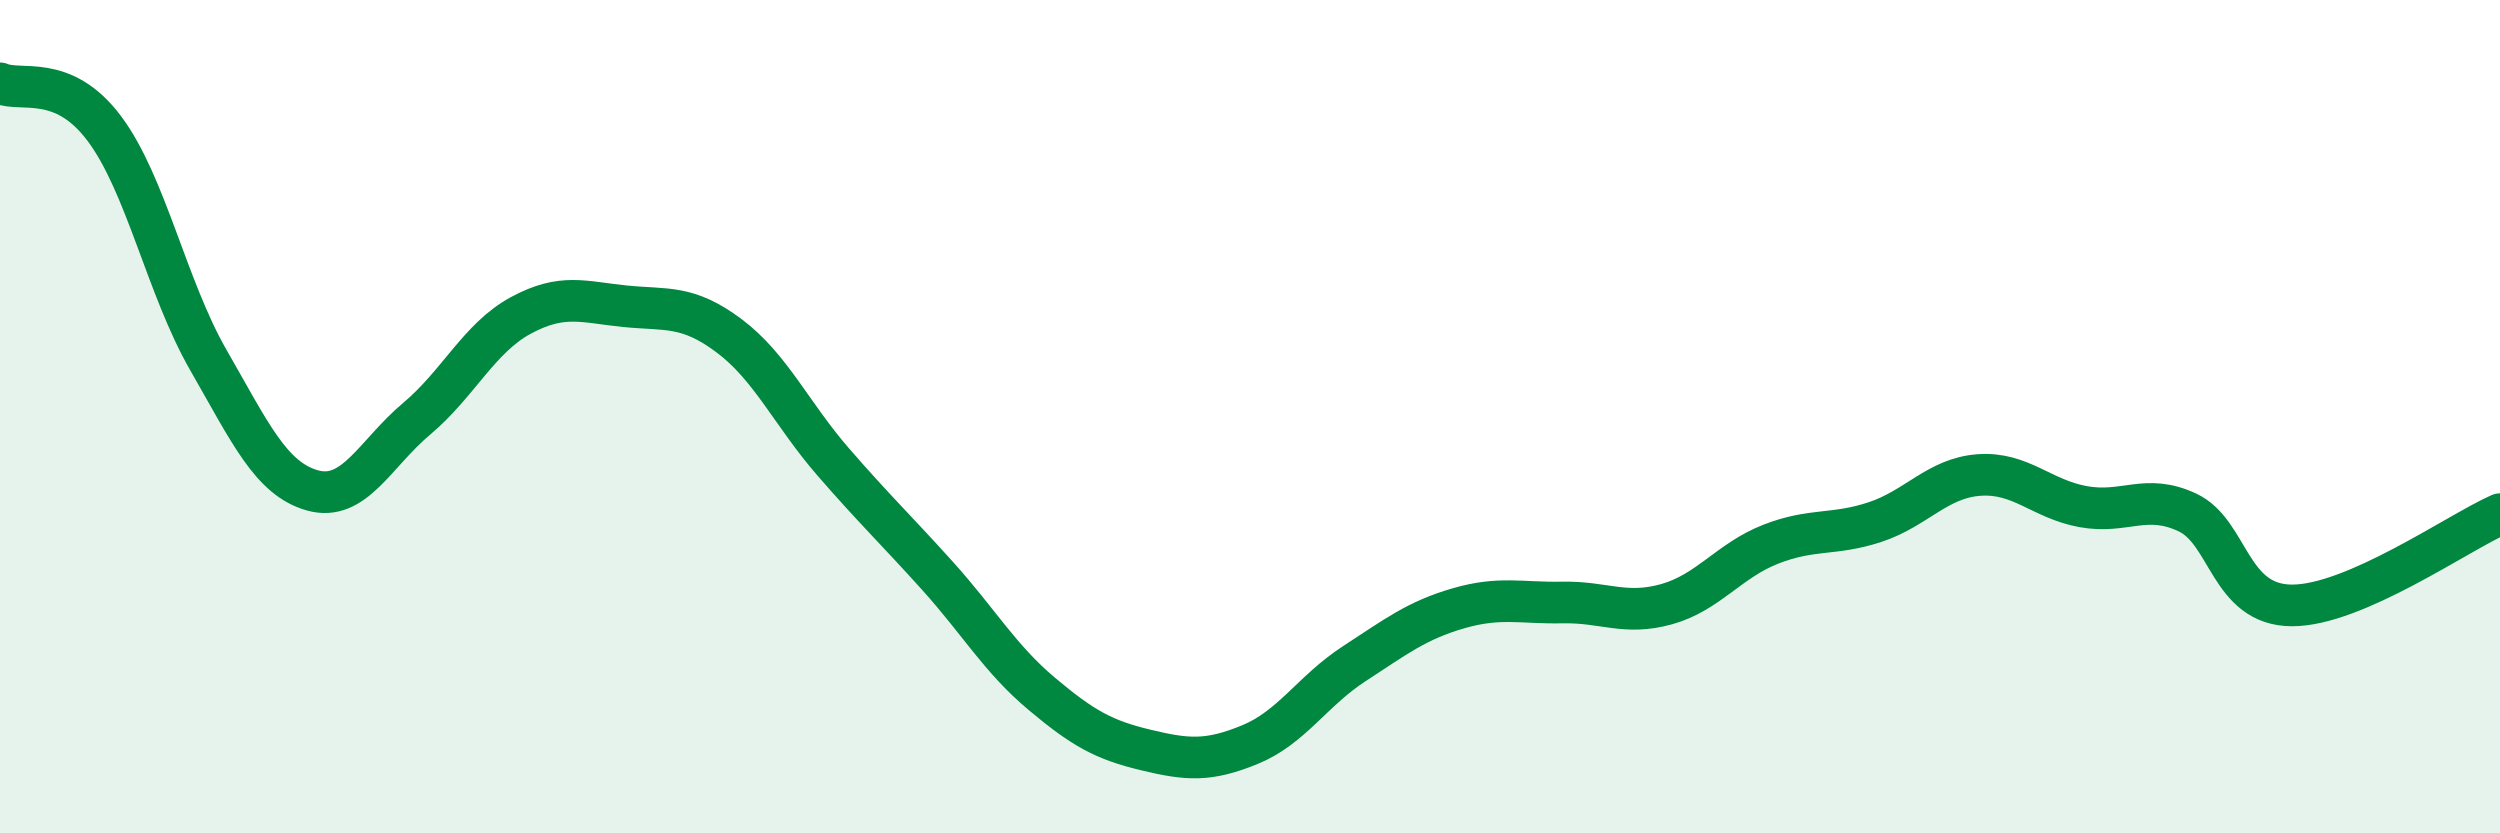 
    <svg width="60" height="20" viewBox="0 0 60 20" xmlns="http://www.w3.org/2000/svg">
      <path
        d="M 0,2 C 0.5,2.22 1.5,1.75 2.5,3.08 C 3.5,4.41 4,6.9 5,8.64 C 6,10.38 6.5,11.49 7.5,11.77 C 8.5,12.05 9,10.89 10,10.05 C 11,9.21 11.5,8.11 12.5,7.57 C 13.5,7.03 14,7.25 15,7.35 C 16,7.45 16.5,7.31 17.5,8.06 C 18.5,8.81 19,9.94 20,11.09 C 21,12.24 21.5,12.71 22.5,13.82 C 23.5,14.93 24,15.81 25,16.65 C 26,17.49 26.5,17.76 27.5,18 C 28.5,18.24 29,18.28 30,17.87 C 31,17.46 31.5,16.58 32.5,15.93 C 33.5,15.28 34,14.89 35,14.6 C 36,14.31 36.5,14.48 37.5,14.46 C 38.5,14.44 39,14.78 40,14.5 C 41,14.22 41.5,13.45 42.5,13.06 C 43.5,12.67 44,12.86 45,12.53 C 46,12.2 46.5,11.47 47.5,11.4 C 48.5,11.33 49,11.98 50,12.16 C 51,12.34 51.5,11.83 52.5,12.3 C 53.5,12.77 53.5,14.52 55,14.53 C 56.5,14.54 59,12.78 60,12.34L60 20L0 20Z"
        fill="#008740"
        opacity="0.1"
        stroke-linecap="round"
        stroke-linejoin="round"
      />
      <path
        d="M 0,2 C 0.5,2.22 1.5,1.75 2.5,3.08 C 3.5,4.41 4,6.9 5,8.64 C 6,10.38 6.5,11.49 7.5,11.77 C 8.5,12.05 9,10.89 10,10.05 C 11,9.21 11.5,8.11 12.5,7.57 C 13.5,7.03 14,7.25 15,7.35 C 16,7.45 16.5,7.31 17.5,8.06 C 18.5,8.81 19,9.94 20,11.09 C 21,12.24 21.5,12.71 22.5,13.82 C 23.5,14.93 24,15.81 25,16.65 C 26,17.49 26.5,17.76 27.5,18 C 28.5,18.24 29,18.28 30,17.87 C 31,17.46 31.5,16.58 32.5,15.93 C 33.5,15.28 34,14.89 35,14.6 C 36,14.31 36.5,14.48 37.5,14.46 C 38.5,14.44 39,14.78 40,14.5 C 41,14.22 41.5,13.45 42.5,13.06 C 43.5,12.67 44,12.86 45,12.53 C 46,12.2 46.5,11.47 47.5,11.4 C 48.5,11.33 49,11.98 50,12.16 C 51,12.34 51.5,11.83 52.5,12.3 C 53.5,12.77 53.5,14.52 55,14.53 C 56.5,14.54 59,12.78 60,12.34"
        stroke="#008740"
        stroke-width="1"
        fill="none"
        stroke-linecap="round"
        stroke-linejoin="round"
      />
    </svg>
  